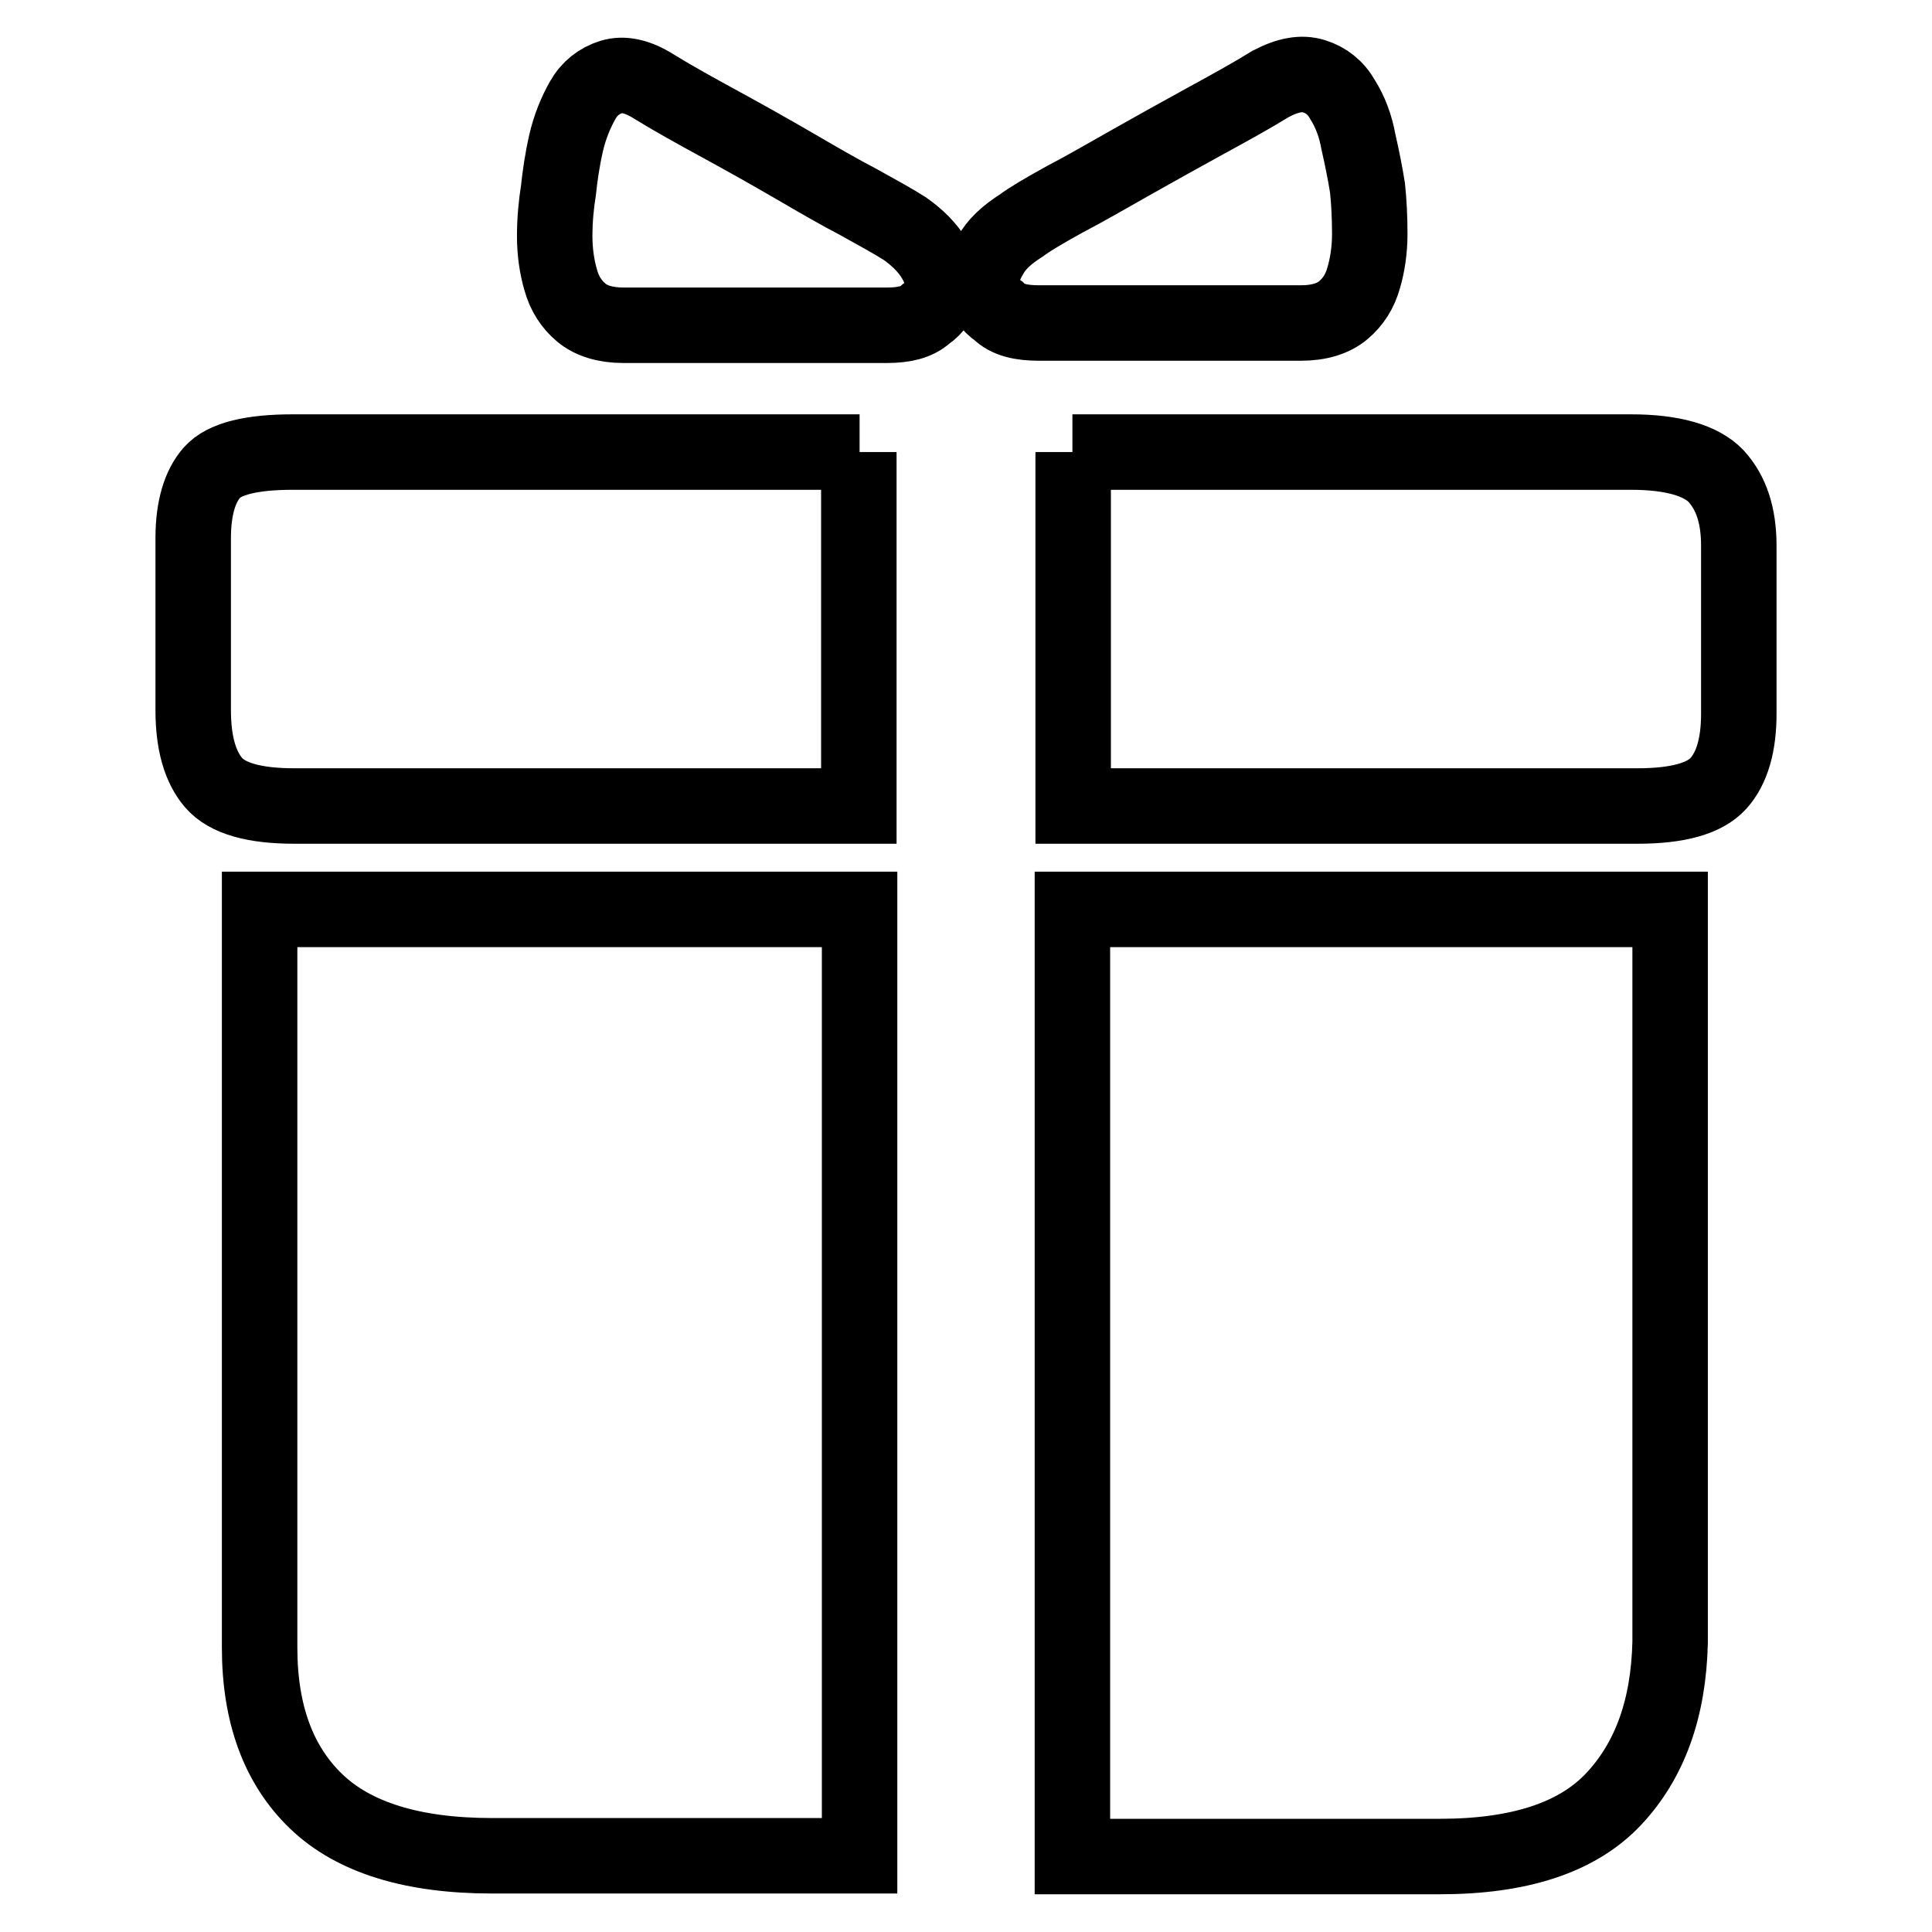 <?xml version="1.0" encoding="utf-8"?>
<!-- Svg Vector Icons : http://www.onlinewebfonts.com/icon -->
<!DOCTYPE svg PUBLIC "-//W3C//DTD SVG 1.1//EN" "http://www.w3.org/Graphics/SVG/1.1/DTD/svg11.dtd">
<svg version="1.1" xmlns="http://www.w3.org/2000/svg" xmlns:xlink="http://www.w3.org/1999/xlink" x="0px" y="0px" viewBox="0 0 256 256" enable-background="new 0 0 256 256" xml:space="preserve">
<g> <path stroke-width="10" fill-opacity="0" stroke="#000000"  d="M117.5,43.1H82.6c-2.4,0-4.3-0.6-5.6-1.7s-2.2-2.5-2.7-4.3c-0.5-1.7-0.8-3.7-0.8-5.8c0-2.2,0.2-4.2,0.5-6.1 c0.2-1.9,0.5-4,1-6.2c0.5-2.2,1.3-4.1,2.2-5.7c0.9-1.6,2.2-2.6,3.8-3.1c1.6-0.5,3.5-0.1,5.7,1.3c2.6,1.6,5.5,3.2,8.8,5 s6.5,3.6,9.6,5.4c3.1,1.8,6,3.5,8.7,4.9c2.7,1.5,4.7,2.6,6.1,3.5c1.7,1.2,3,2.5,3.9,4c0.9,1.5,1.2,2.8,1,4.1 c-0.2,1.3-0.9,2.4-2.1,3.2C121.5,42.7,119.8,43.1,117.5,43.1L117.5,43.1z M137.7,42.8h34.7c2.4,0,4.3-0.6,5.6-1.7 c1.3-1.1,2.2-2.5,2.7-4.3c0.5-1.7,0.8-3.7,0.8-5.8c0-2.2-0.1-4.2-0.3-6.1c-0.3-1.9-0.7-3.9-1.2-6.1c-0.4-2.2-1.1-4-2.1-5.6 c-0.9-1.6-2.2-2.6-3.8-3.1c-1.6-0.5-3.4-0.2-5.7,1c-2.6,1.6-5.5,3.2-8.8,5c-3.3,1.8-6.5,3.6-9.7,5.4s-6.1,3.5-8.8,4.9 c-2.7,1.5-4.6,2.6-5.8,3.5c-1.9,1.2-3.3,2.5-4.1,4c-0.9,1.5-1.2,2.8-1,4.1c0.2,1.3,0.9,2.4,2.1,3.2 C133.5,42.4,135.3,42.8,137.7,42.8z M113.9,59.9H38.8c-5.5,0-9.1,0.9-10.7,2.7c-1.6,1.8-2.5,4.7-2.5,8.7v22.8 c0,4.3,0.9,7.5,2.7,9.6c1.8,2.1,5.4,3.1,10.7,3.1h74.8V59.9z M142.1,59.9h74c5.5,0,9.3,1.1,11.3,3.2c2,2.2,3,5.2,3,9.2v22.3 c0,4.1-0.9,7.2-2.7,9.2c-1.8,2-5.4,3-10.7,3h-74.8V59.9z M113.9,120.5H34.4v42.4v16.8v15.8V209v9.3c0,8.8,2.5,15.6,7.5,20.4 c5,4.8,12.8,7.2,23.3,7.2h48.7V120.5z M142.1,120.5h79.2v97.1c-0.2,8.8-2.7,15.7-7.5,20.8c-4.8,5.1-12.5,7.6-23,7.6h-48.7V120.5z" /></g>
</svg>